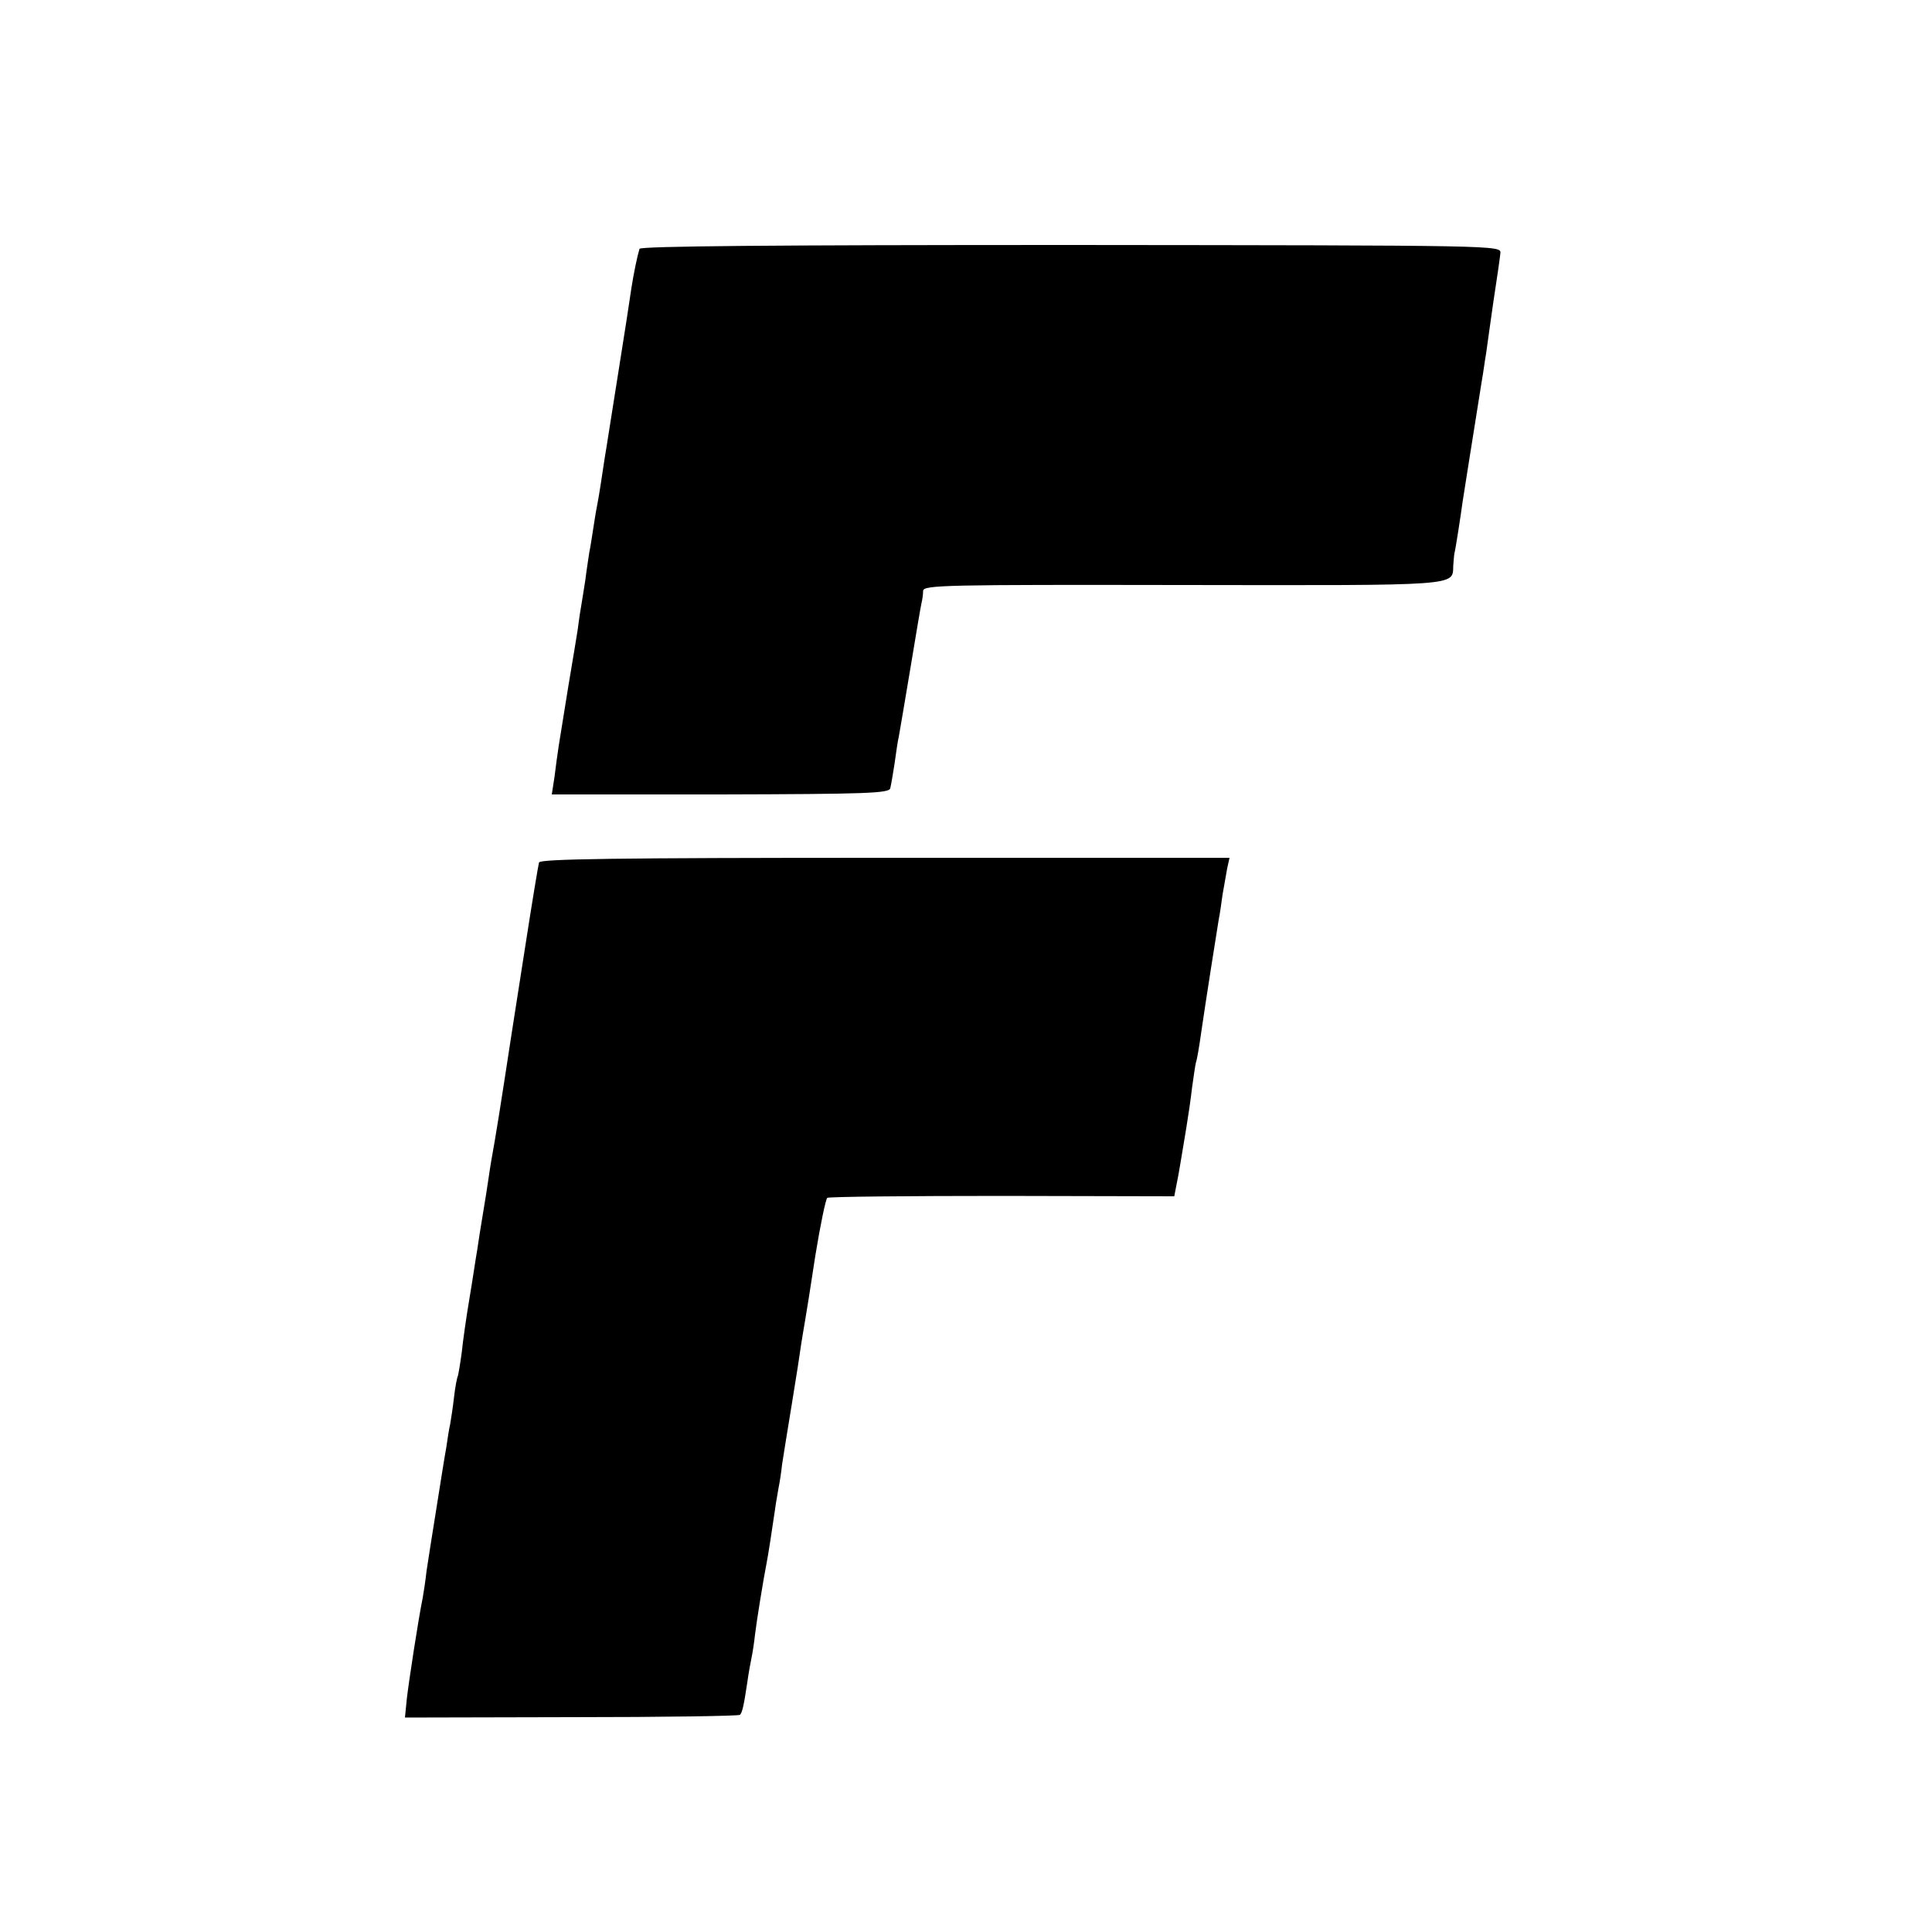 <svg version="1" xmlns="http://www.w3.org/2000/svg" width="666.667" height="666.667" viewBox="0 0 500 500"><path d="M165.5 64.4c-.6 2-1.5 6.3-2.1 10.2-.3 2.1-1.8 12-3.4 21.9-1.6 9.9-3.1 19.8-3.5 22-.8 5.3-1.4 9.4-2 12.5-.3 1.4-.7 4.1-1 6-.3 1.9-.7 4.6-1 6-.2 1.4-.7 4.5-1 7-.4 2.5-.9 5.8-1.2 7.5-.3 1.6-.6 4.1-.8 5.5-.2 1.4-1.3 7.9-2.4 14.5-1.1 6.7-2.2 13.6-2.5 15.5-.3 1.9-.8 5.6-1.1 8.1l-.7 4.5h43.6c38-.1 43.7-.3 44-1.6.2-.8.7-3.7 1.1-6.3.4-2.7.8-5.9 1.1-7 .2-1.2 1.6-9.2 3-17.7s2.7-16.2 2.9-17c.2-.8.4-2.2.4-3.1.1-1.5 5.9-1.6 67.3-1.5 72.2.1 69.7.3 69.9-5 .1-1.3.2-2.7.3-3.2.3-1 1.7-10.2 2.1-13.2.3-2.1 1.7-10.7 5-31.5.4-2.2.8-5.4 1.1-7 .2-1.7 1.1-7.7 1.9-13.5.9-5.8 1.7-11.4 1.8-12.5.2-2-.4-2-111.2-2.1-77.2 0-111.4.3-111.6 1zm-26 158.8c-.2.7-1.8 10.3-3.5 21.3s-3.3 21.1-3.5 22.4c-.2 1.4-1.1 7.2-2 13-.9 5.8-2 12.8-2.5 15.6-.5 2.7-1.2 6.8-1.5 9-.3 2.2-1 6.5-1.5 9.5s-1.2 7.3-1.5 9.5c-.4 2.2-1.2 7.8-2 12.5s-1.7 11-2 14c-.4 3-.9 5.8-1 6.1-.2.3-.7 2.8-1 5.5-.3 2.7-.8 5.8-1 7-.3 1.2-.7 3.9-1 6-.4 2.1-1.5 9.1-2.5 15.4-1 6.3-2.2 13.7-2.6 16.5-.3 2.7-.8 5.9-1 7-1.2 5.9-3.6 21.7-4.1 26l-.5 5 43.1-.1c23.7 0 43.3-.3 43.6-.6.6-.6 1-2.4 1.9-8.4.3-2.2.8-5 1.1-6.4.3-1.4.7-4.1.9-6 .4-3.4 2.2-14.5 3-18.5.4-2 1.4-8.5 2.2-14 .2-1.7.7-4.1.9-5.5.3-1.4.7-4.1.9-6 .3-1.9 1.4-8.9 2.5-15.5s2.2-13.8 2.5-16c.4-2.3.8-5 1-6 .2-1.1 1.4-8.5 2.6-16.5 1.3-8 2.7-14.7 3.1-15 .4-.3 20.8-.5 45.3-.5l44.5.1.5-2.6c.3-1.4.8-4.1 1.1-6 .3-1.9 1-6 1.5-9s1.2-7.8 1.5-10.5c.4-2.8.8-5.7 1-6.5.3-.8.9-4.4 1.4-8 1.1-7.6 3.9-25.4 4.5-29 .3-1.4.7-4.3 1-6.5.4-2.2.9-5.2 1.2-6.8l.6-2.7H229c-70.3 0-89.2.3-89.5 1.2z"/></svg>